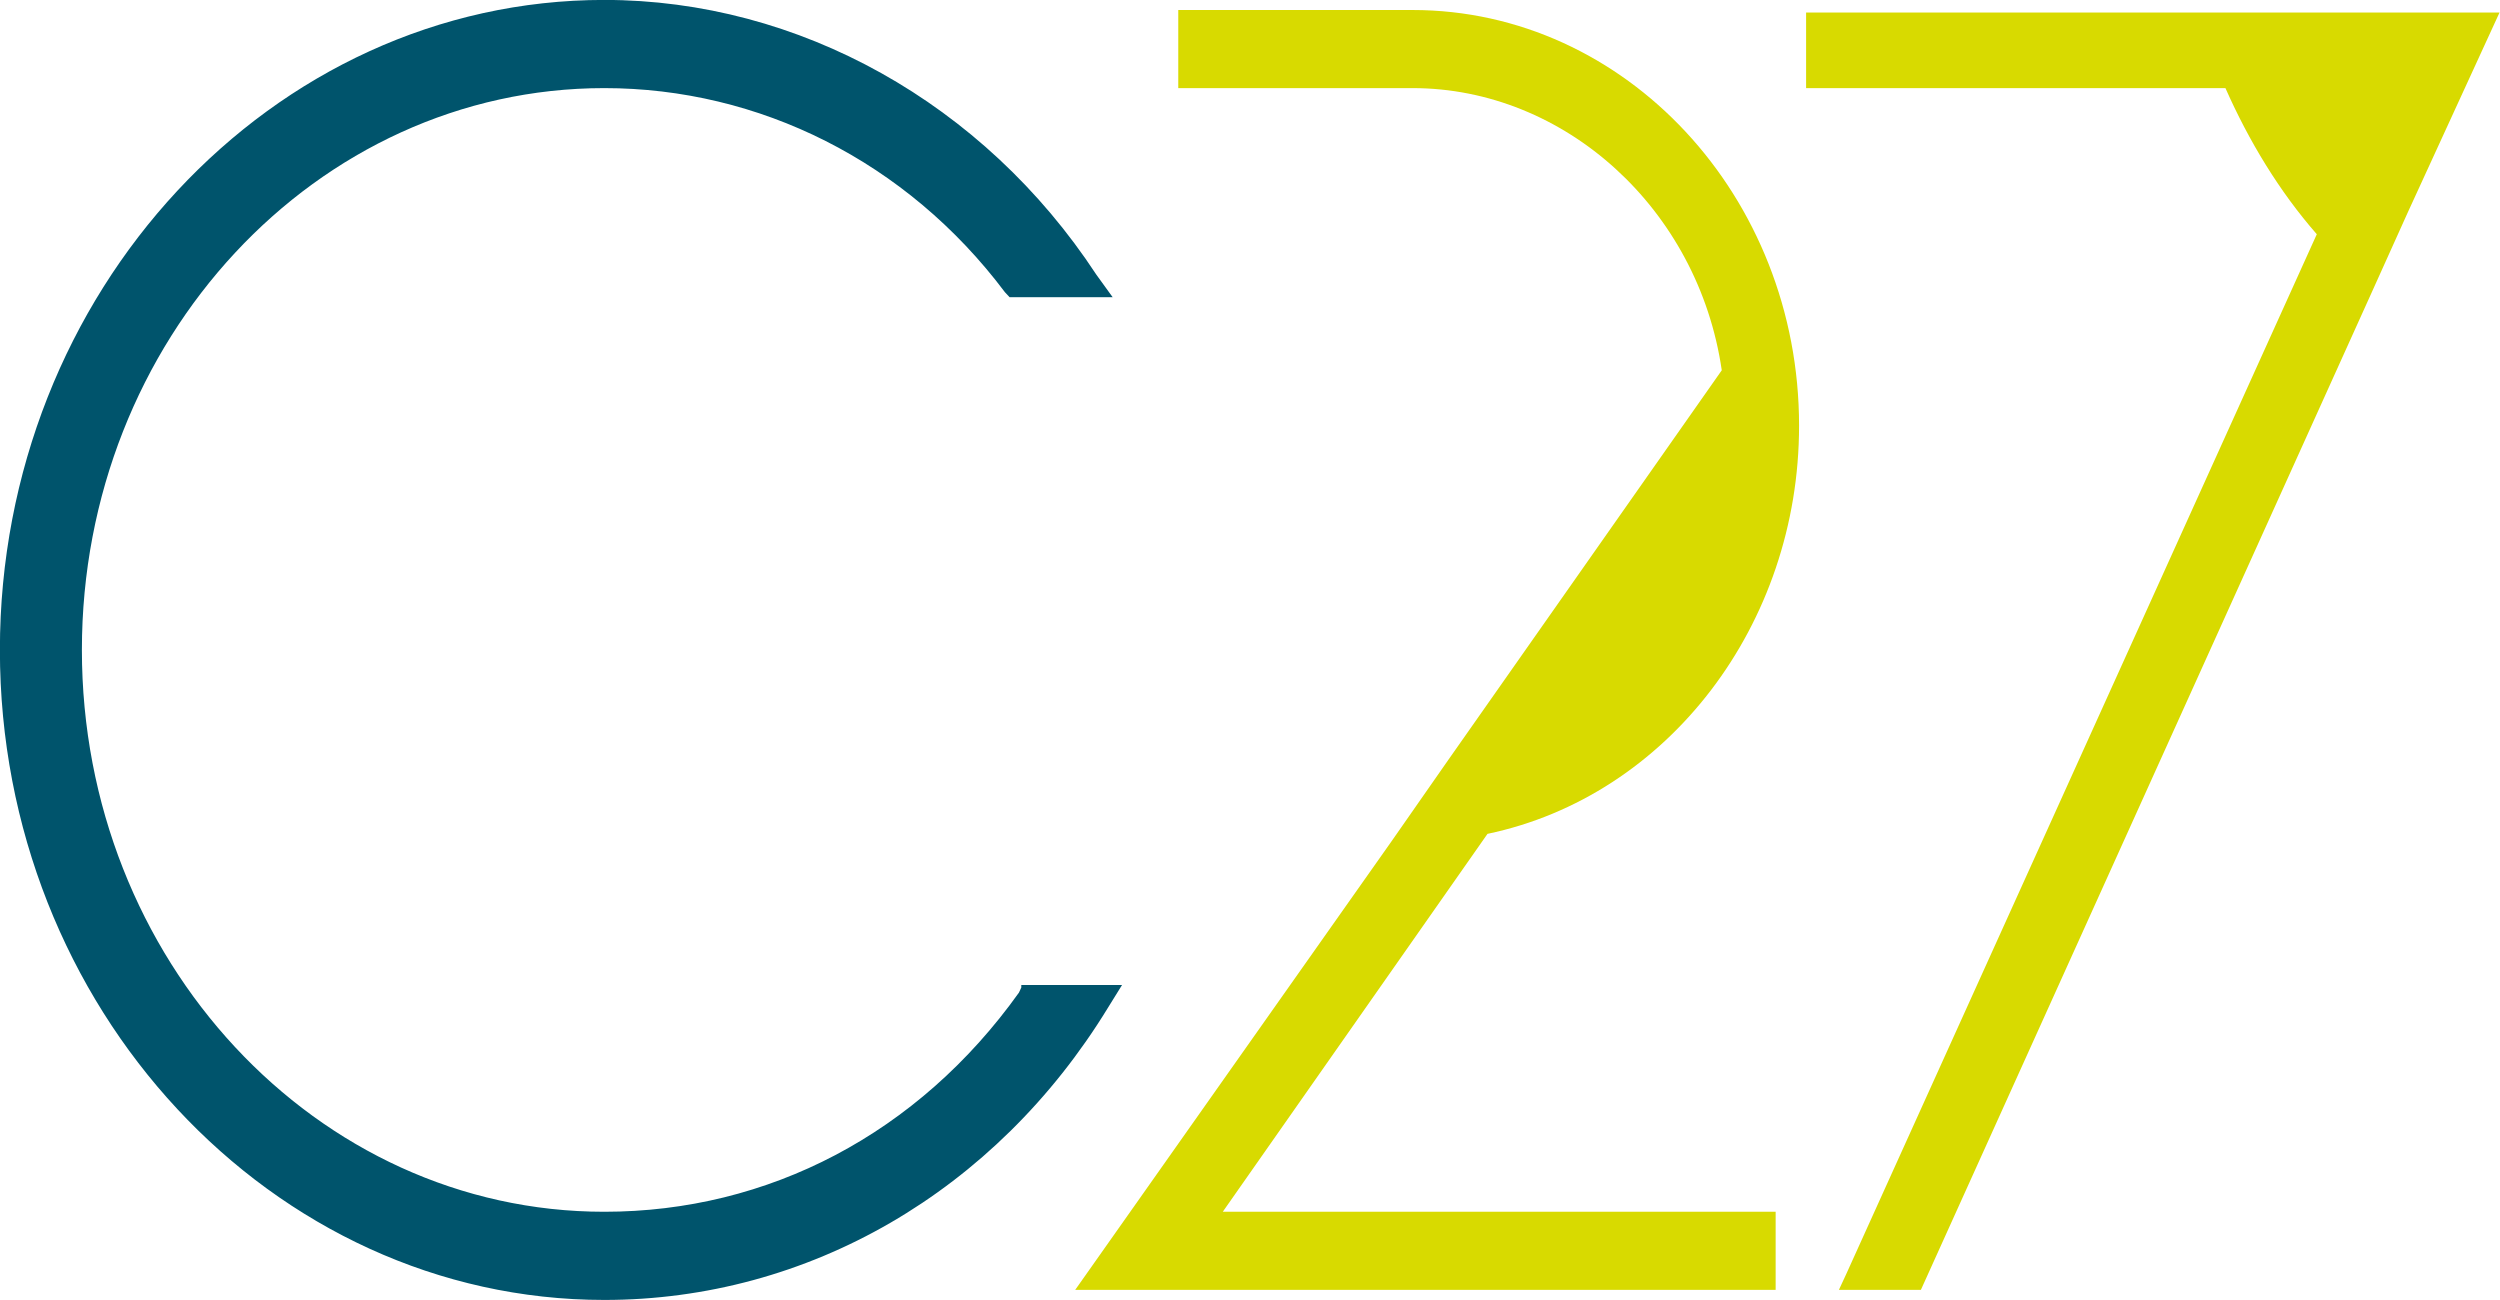 <?xml version="1.0" encoding="UTF-8" standalone="no"?>
<!-- Generator: Adobe Illustrator 21.1.0, SVG Export Plug-In . SVG Version: 6.00 Build 0)  -->

<svg
   xmlns:dc="http://purl.org/dc/elements/1.1/"
   xmlns:cc="http://creativecommons.org/ns#"
   xmlns:rdf="http://www.w3.org/1999/02/22-rdf-syntax-ns#"
   xmlns:svg="http://www.w3.org/2000/svg"
   xmlns="http://www.w3.org/2000/svg"
   xmlns:sodipodi="http://sodipodi.sourceforge.net/DTD/sodipodi-0.dtd"
   xmlns:inkscape="http://www.inkscape.org/namespaces/inkscape"
   version="1.1"
   id="Layer_1"
   x="0px"
   y="0px"
   viewBox="0 0 244.7 127.269"
   xml:space="preserve"
   sodipodi:docname="logo.svg"
   width="244.7"
   height="127.269"
   inkscape:version="0.92.2 (5c3e80d, 2017-08-06)"><defs
     id="defs81" /><sodipodi:namedview
     pagecolor="#ffffff"
     bordercolor="#666666"
     borderopacity="1"
     objecttolerance="10"
     gridtolerance="10"
     guidetolerance="10"
     inkscape:pageopacity="0"
     inkscape:pageshadow="2"
     inkscape:window-width="1920"
     inkscape:window-height="1137"
     id="namedview79"
     showgrid="false"
     inkscape:zoom="1"
     inkscape:cx="-53.30001"
     inkscape:cy="50.169266"
     inkscape:window-x="-8"
     inkscape:window-y="-8"
     inkscape:window-maximized="1"
     inkscape:current-layer="g76" /><style
     type="text/css"
     id="style2">
	.st0{fill:#00546C;}
	.st1{fill:#D4D92B;}
	.st2{fill:#D8DA00;}
</style><g
     id="g76"
     transform="matrix(2.293,0,0,2.466,-60.774,-35.024)"><g
       id="g74"><path
         class="st0"
         d="M 70.1,53.4 70,53.6 C 65.7,59.2 59.3,62.3 52.3,62.3 40,62.3 30,52.3 30,40 30,27.7 40,17.7 52.3,17.7 c 6.6,0 12.9,2.9 17.1,8.1 L 69.6,26 H 74 L 73.3,25.1 C 68.5,18.3 60.6,14.2 52.3,14.2 38.1,14.2 26.5,25.8 26.5,40 c 0,14.2 11.6,25.8 25.8,25.8 8.7,0 16.7,-4.3 21.5,-11.6 l 0.6,-0.9 h -4.3 z"
         id="path62"
         inkscape:connector-curvature="0"
         style="fill:#00546c" /><g
         id="g72"><g
           id="g68"><g
             id="g66"><path
               class="st2"
               d="M 85.9,47.6 72.4,65.4 h 29.9 V 62.3 H 78.7 L 90,47.3 C 97.7,45.8 103.3,39 103.3,31.1 103.3,22 95.9,14.6 86.8,14.6 h -10 v 3.1 h 10 c 6.5,0 12.2,4.8 13.2,11.2 L 88.3,44.4 Z"
               id="path64"
               inkscape:connector-curvature="0"
               style="fill:#d8da00" /></g></g><path
           class="st2"
           d="m 103.6,14.6 v 3.1 h 17.9 c 1,2.1 2.3,4.1 3.9,5.8 l -20.1,41.3 -0.3,0.6 h 3.5 l 19.2,-39.5 1.6,-3.3 3.9,-7.9 h -29.6 z"
           id="path70"
           inkscape:connector-curvature="0"
           style="fill:#d8da00" /></g></g></g></svg>